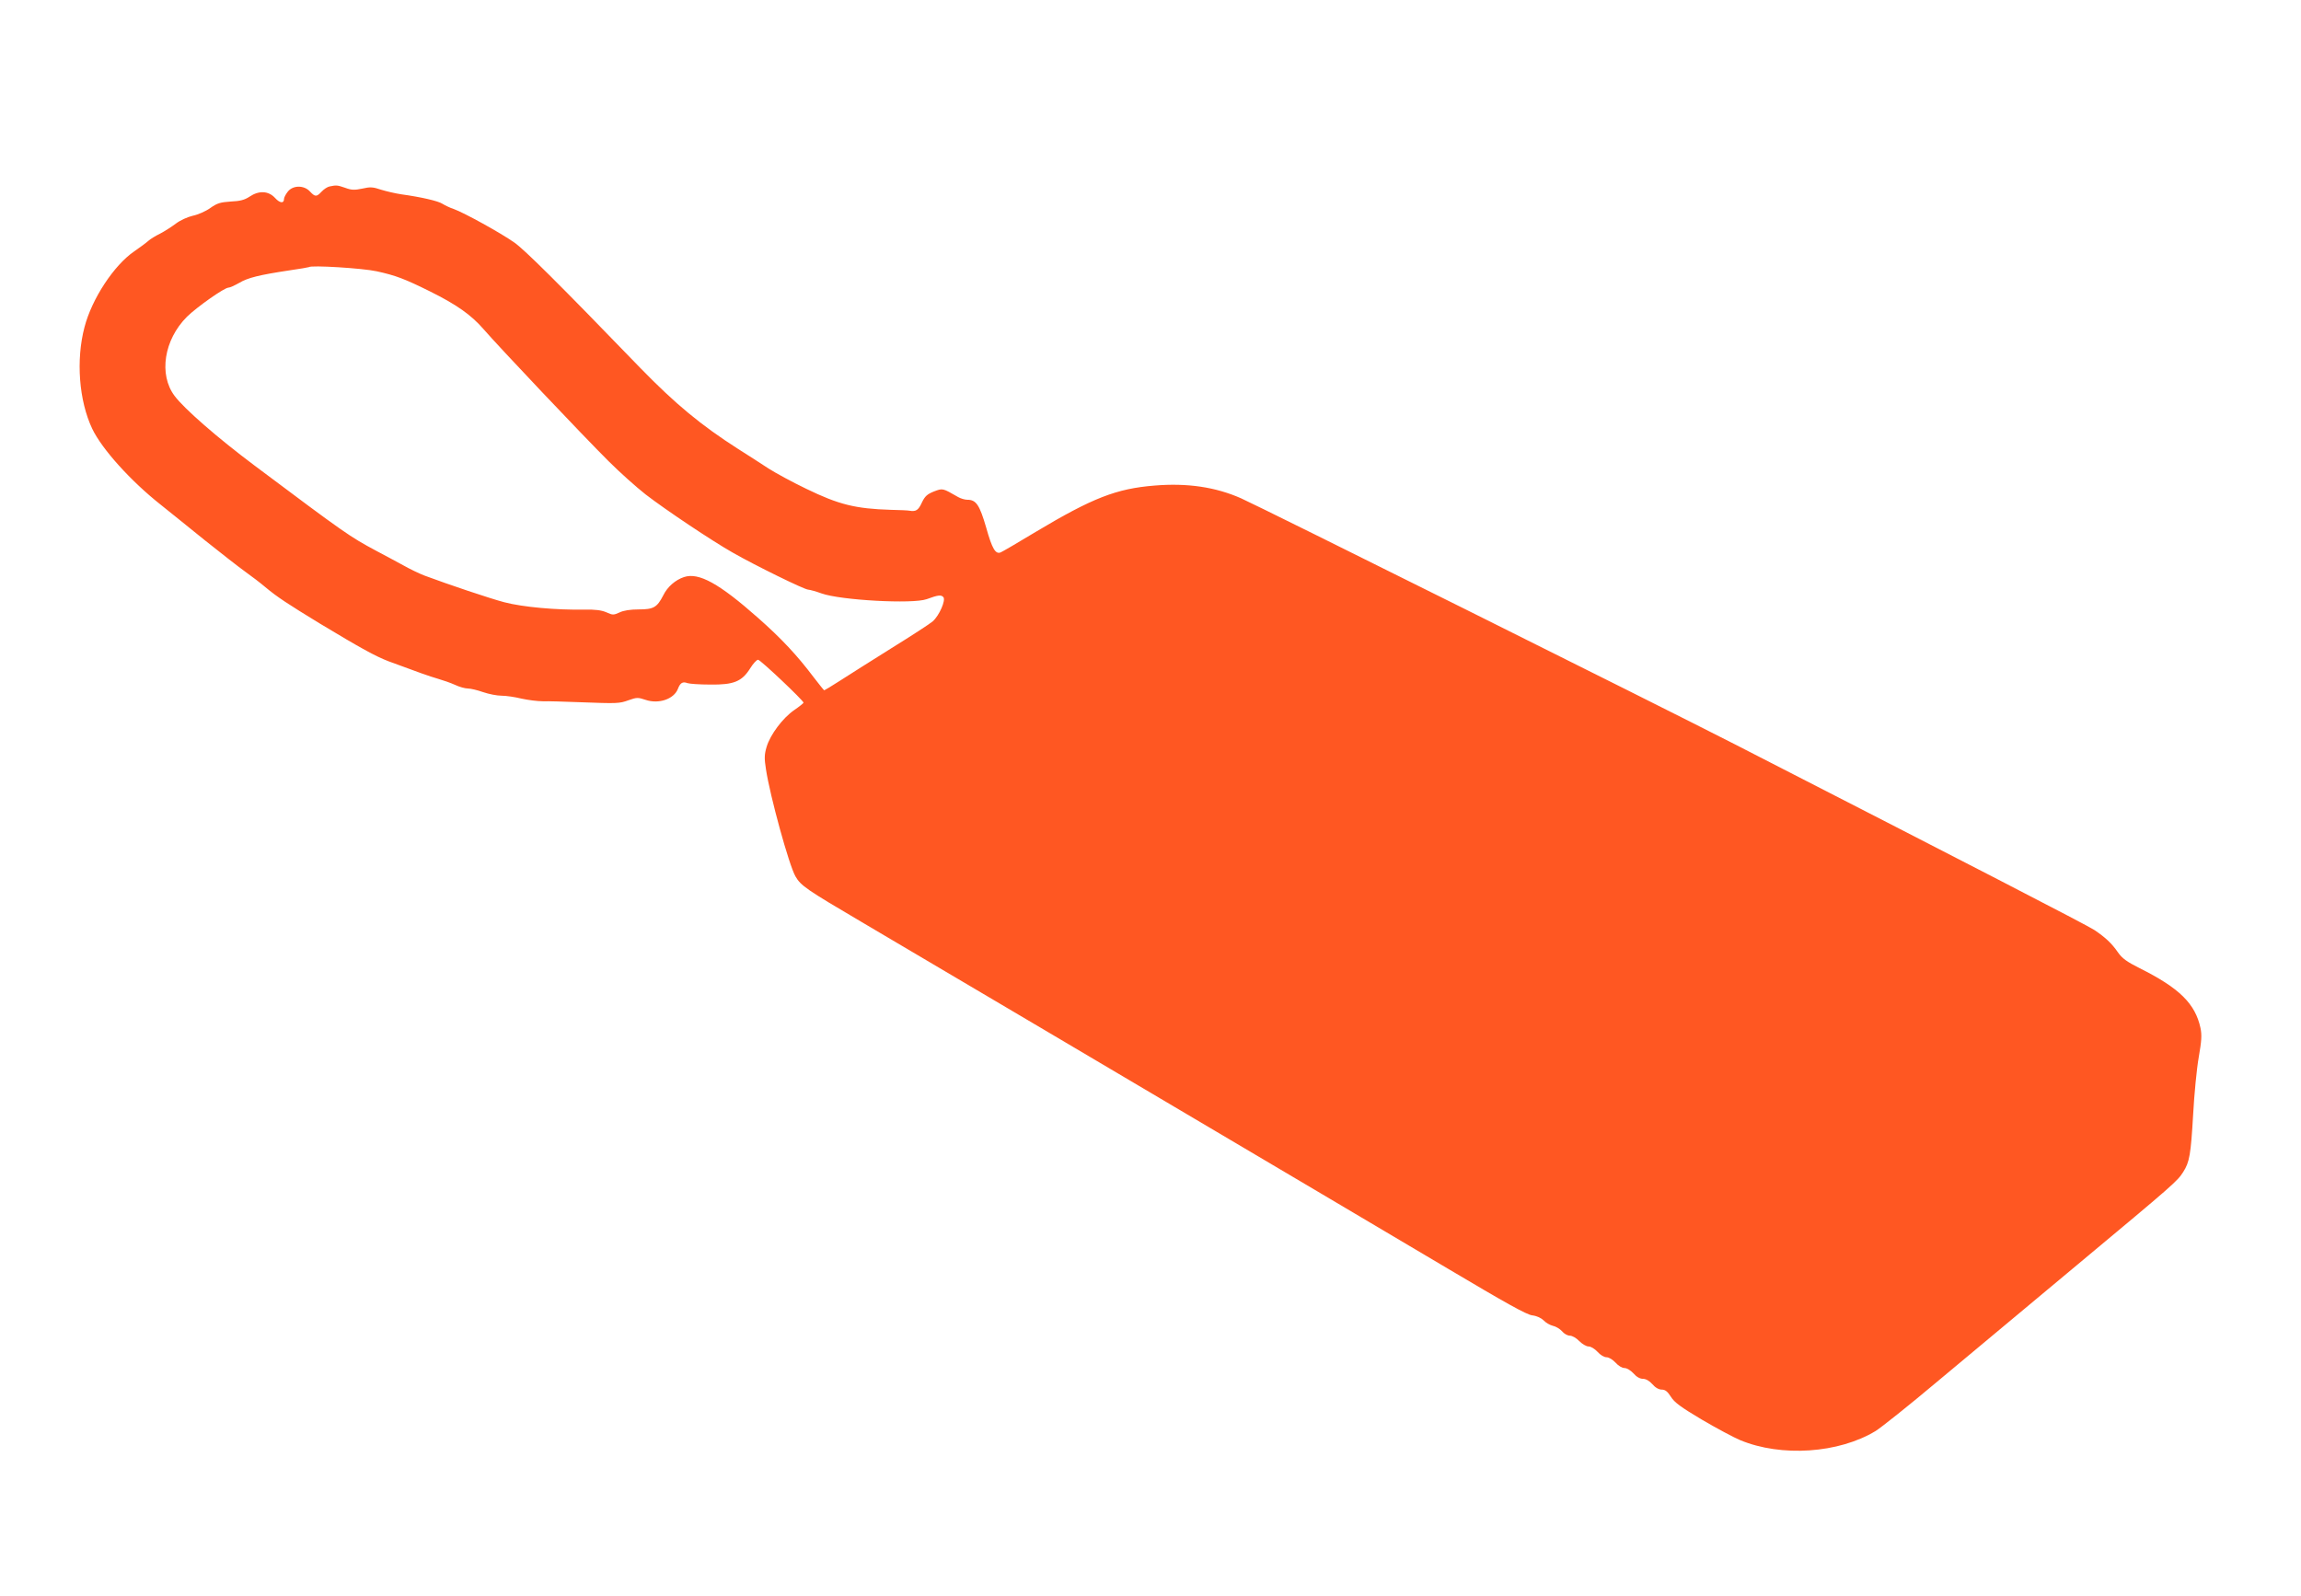 <?xml version="1.0" standalone="no"?>
<!DOCTYPE svg PUBLIC "-//W3C//DTD SVG 20010904//EN"
 "http://www.w3.org/TR/2001/REC-SVG-20010904/DTD/svg10.dtd">
<svg version="1.0" xmlns="http://www.w3.org/2000/svg"
 width="1280pt" height="888pt" viewBox="0 0 1280 888"
 preserveAspectRatio="xMidYMid meet">
<g transform="translate(0,888) scale(0.1,-0.1)"
fill="#ff5722" stroke="none">
<path d="M1834 7843 c-12 -2 -32 -15 -45 -29 -28 -30 -36 -30 -65 1 -33 36
-95 35 -123 -1 -12 -15 -21 -33 -21 -40 0 -27 -23 -25 -50 5 -37 40 -90 42
-142 7 -27 -18 -53 -25 -104 -27 -58 -4 -76 -9 -114 -36 -25 -18 -68 -37 -97
-43 -30 -7 -70 -25 -95 -44 -24 -18 -63 -43 -88 -56 -25 -12 -54 -30 -65 -40
-11 -10 -46 -36 -78 -58 -113 -77 -236 -264 -277 -422 -48 -182 -31 -409 43
-565 54 -113 215 -292 384 -425 44 -36 154 -123 242 -195 89 -71 190 -150 225
-175 35 -25 85 -63 112 -86 67 -56 124 -93 304 -203 229 -138 308 -181 380
-209 175 -65 229 -84 277 -98 28 -8 71 -23 95 -34 23 -11 55 -20 71 -20 15 0
53 -9 84 -20 32 -11 78 -20 103 -20 25 0 74 -7 110 -16 36 -8 90 -15 120 -15
30 1 120 -2 200 -5 216 -8 224 -8 277 11 45 16 52 16 94 2 73 -25 158 4 180
61 13 34 27 42 53 32 12 -4 68 -8 126 -8 132 -2 177 17 223 90 16 26 36 48 44
48 13 0 253 -227 253 -239 -1 -3 -24 -22 -52 -41 -64 -44 -133 -137 -153 -203
-13 -43 -14 -65 -4 -127 22 -146 128 -533 164 -595 30 -52 59 -72 370 -255
228 -134 1774 -1048 2555 -1510 151 -89 468 -277 704 -417 320 -190 439 -257
470 -260 25 -3 50 -15 63 -28 12 -13 35 -26 51 -30 16 -3 39 -17 51 -30 11
-14 31 -25 44 -25 13 0 36 -13 52 -30 16 -16 39 -30 52 -30 13 0 34 -13 50
-30 15 -17 36 -30 50 -30 13 0 34 -13 50 -30 15 -17 36 -30 50 -30 13 0 34
-13 50 -30 16 -19 36 -30 52 -30 17 0 36 -11 53 -30 16 -19 36 -30 52 -30 19
0 32 -10 51 -40 19 -31 56 -58 172 -127 82 -48 177 -99 213 -114 228 -95 548
-74 754 51 29 18 184 141 342 274 159 133 510 425 779 650 540 450 557 465
590 517 35 55 42 96 55 319 6 113 20 256 31 318 16 93 18 123 10 163 -29 136
-118 223 -338 333 -72 36 -98 55 -121 88 -35 51 -71 84 -132 125 -39 26 -714
374 -2000 1033 -420 215 -2650 1326 -2746 1368 -143 63 -299 86 -481 71 -213
-17 -346 -69 -662 -258 -99 -60 -187 -111 -195 -114 -28 -11 -47 20 -80 138
-37 127 -56 155 -105 155 -14 0 -37 7 -51 15 -87 50 -85 50 -135 31 -37 -15
-50 -26 -67 -62 -19 -42 -33 -51 -68 -45 -8 2 -55 4 -105 5 -196 6 -289 29
-470 117 -77 37 -171 88 -210 113 -38 25 -114 74 -168 108 -208 133 -350 251
-543 449 -459 475 -646 660 -703 700 -77 54 -278 165 -336 186 -22 7 -50 21
-63 29 -24 16 -120 38 -229 53 -34 5 -85 17 -114 26 -44 15 -60 16 -103 6 -43
-9 -60 -9 -95 4 -44 15 -49 16 -87 8z m261 -472 c106 -23 158 -43 297 -112
149 -74 229 -131 297 -209 81 -94 558 -598 697 -736 61 -61 154 -144 205 -184
110 -85 370 -259 485 -324 122 -70 399 -206 420 -206 11 -1 44 -10 74 -21 106
-38 507 -60 585 -32 65 24 81 25 93 11 14 -17 -23 -102 -59 -134 -13 -12 -116
-79 -229 -149 -113 -71 -242 -152 -288 -182 -45 -29 -85 -53 -87 -53 -2 0 -28
33 -59 73 -92 122 -179 215 -308 329 -218 193 -331 255 -413 228 -48 -16 -92
-54 -115 -101 -35 -68 -54 -79 -137 -79 -47 0 -85 -6 -107 -17 -33 -15 -38
-15 -73 1 -28 12 -62 16 -123 15 -153 -3 -343 14 -445 41 -77 20 -312 99 -443
148 -29 11 -83 37 -120 58 -37 20 -105 57 -151 81 -145 78 -165 91 -676 474
-207 155 -391 316 -444 387 -89 119 -59 312 69 440 55 54 208 162 231 162 8 0
34 12 59 26 48 29 114 45 280 70 58 8 106 17 108 18 11 12 300 -6 377 -23z"/>
</g>
</svg>
